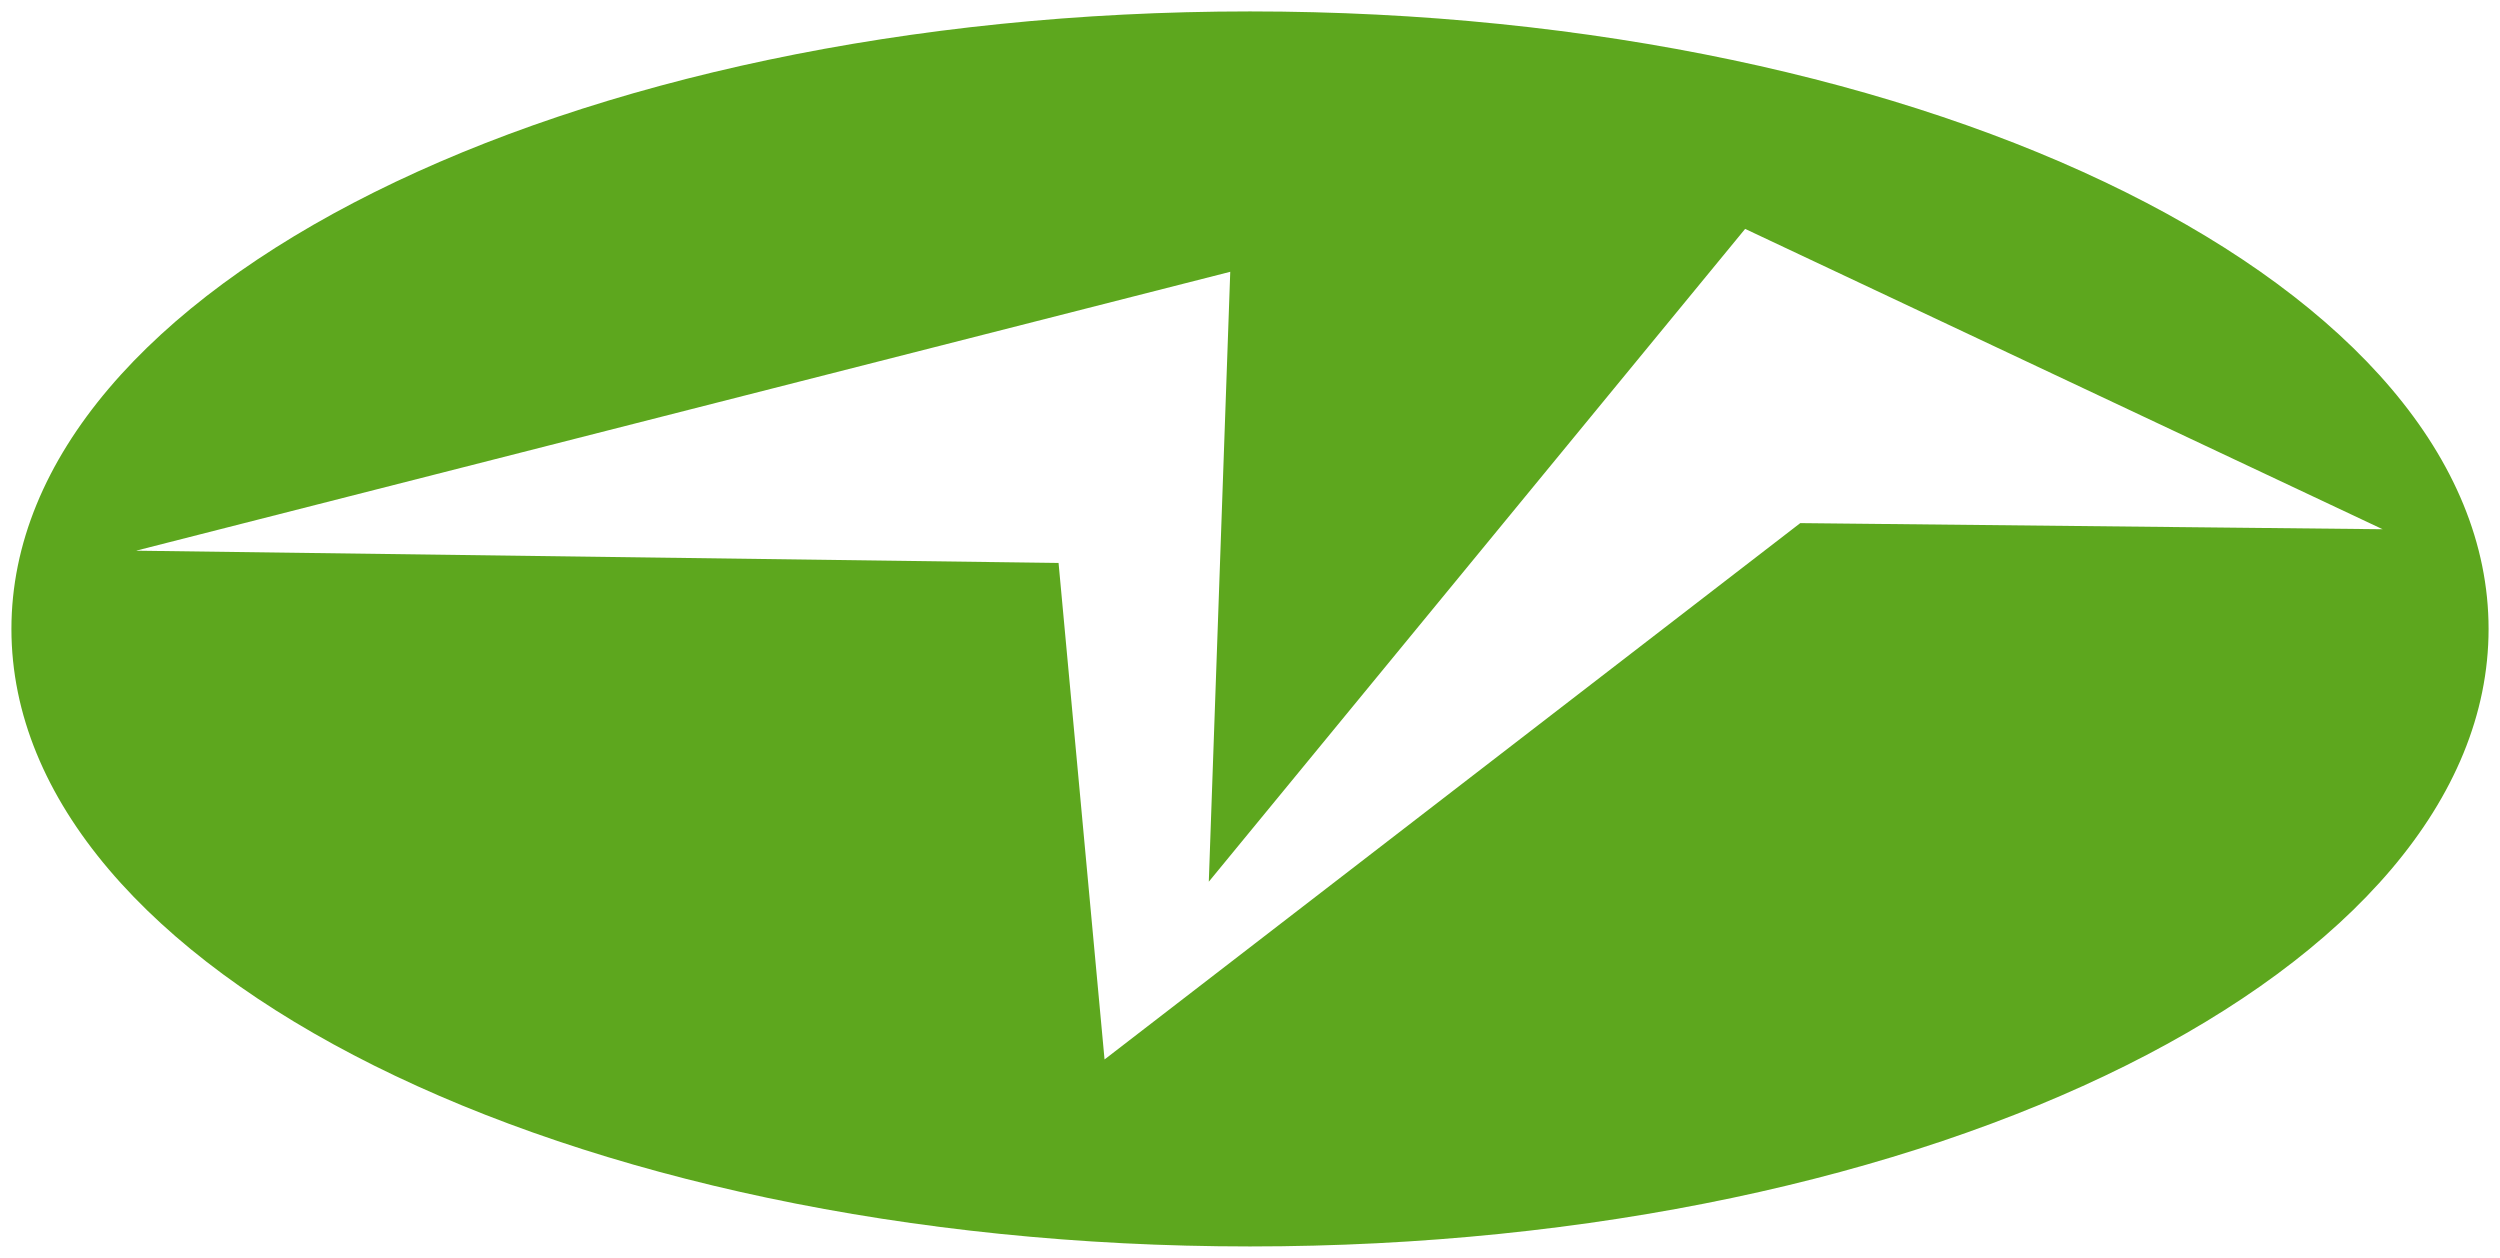 <svg xmlns="http://www.w3.org/2000/svg" width="109.441" height="55.065" viewBox="0 0 109.441 55.065">
  <path id="Path_93839" data-name="Path 93839" d="M222.154,662.813c-29.945,0-54.22,12.1-54.22,27.033s24.275,27.032,54.22,27.032,54.221-12.1,54.221-27.032-24.275-27.033-54.221-27.033m24.089,22.4-30.456,23.479-2.013-21.735-40.384-.537,47.9-12.209-.939,26.7,23.479-28.578,27.907,13.148Z" transform="translate(-167.434 -662.313)" fill="#5da71e" stroke="rgba(0,0,0,0)" stroke-width="1" fill-rule="evenodd"/>
</svg>
